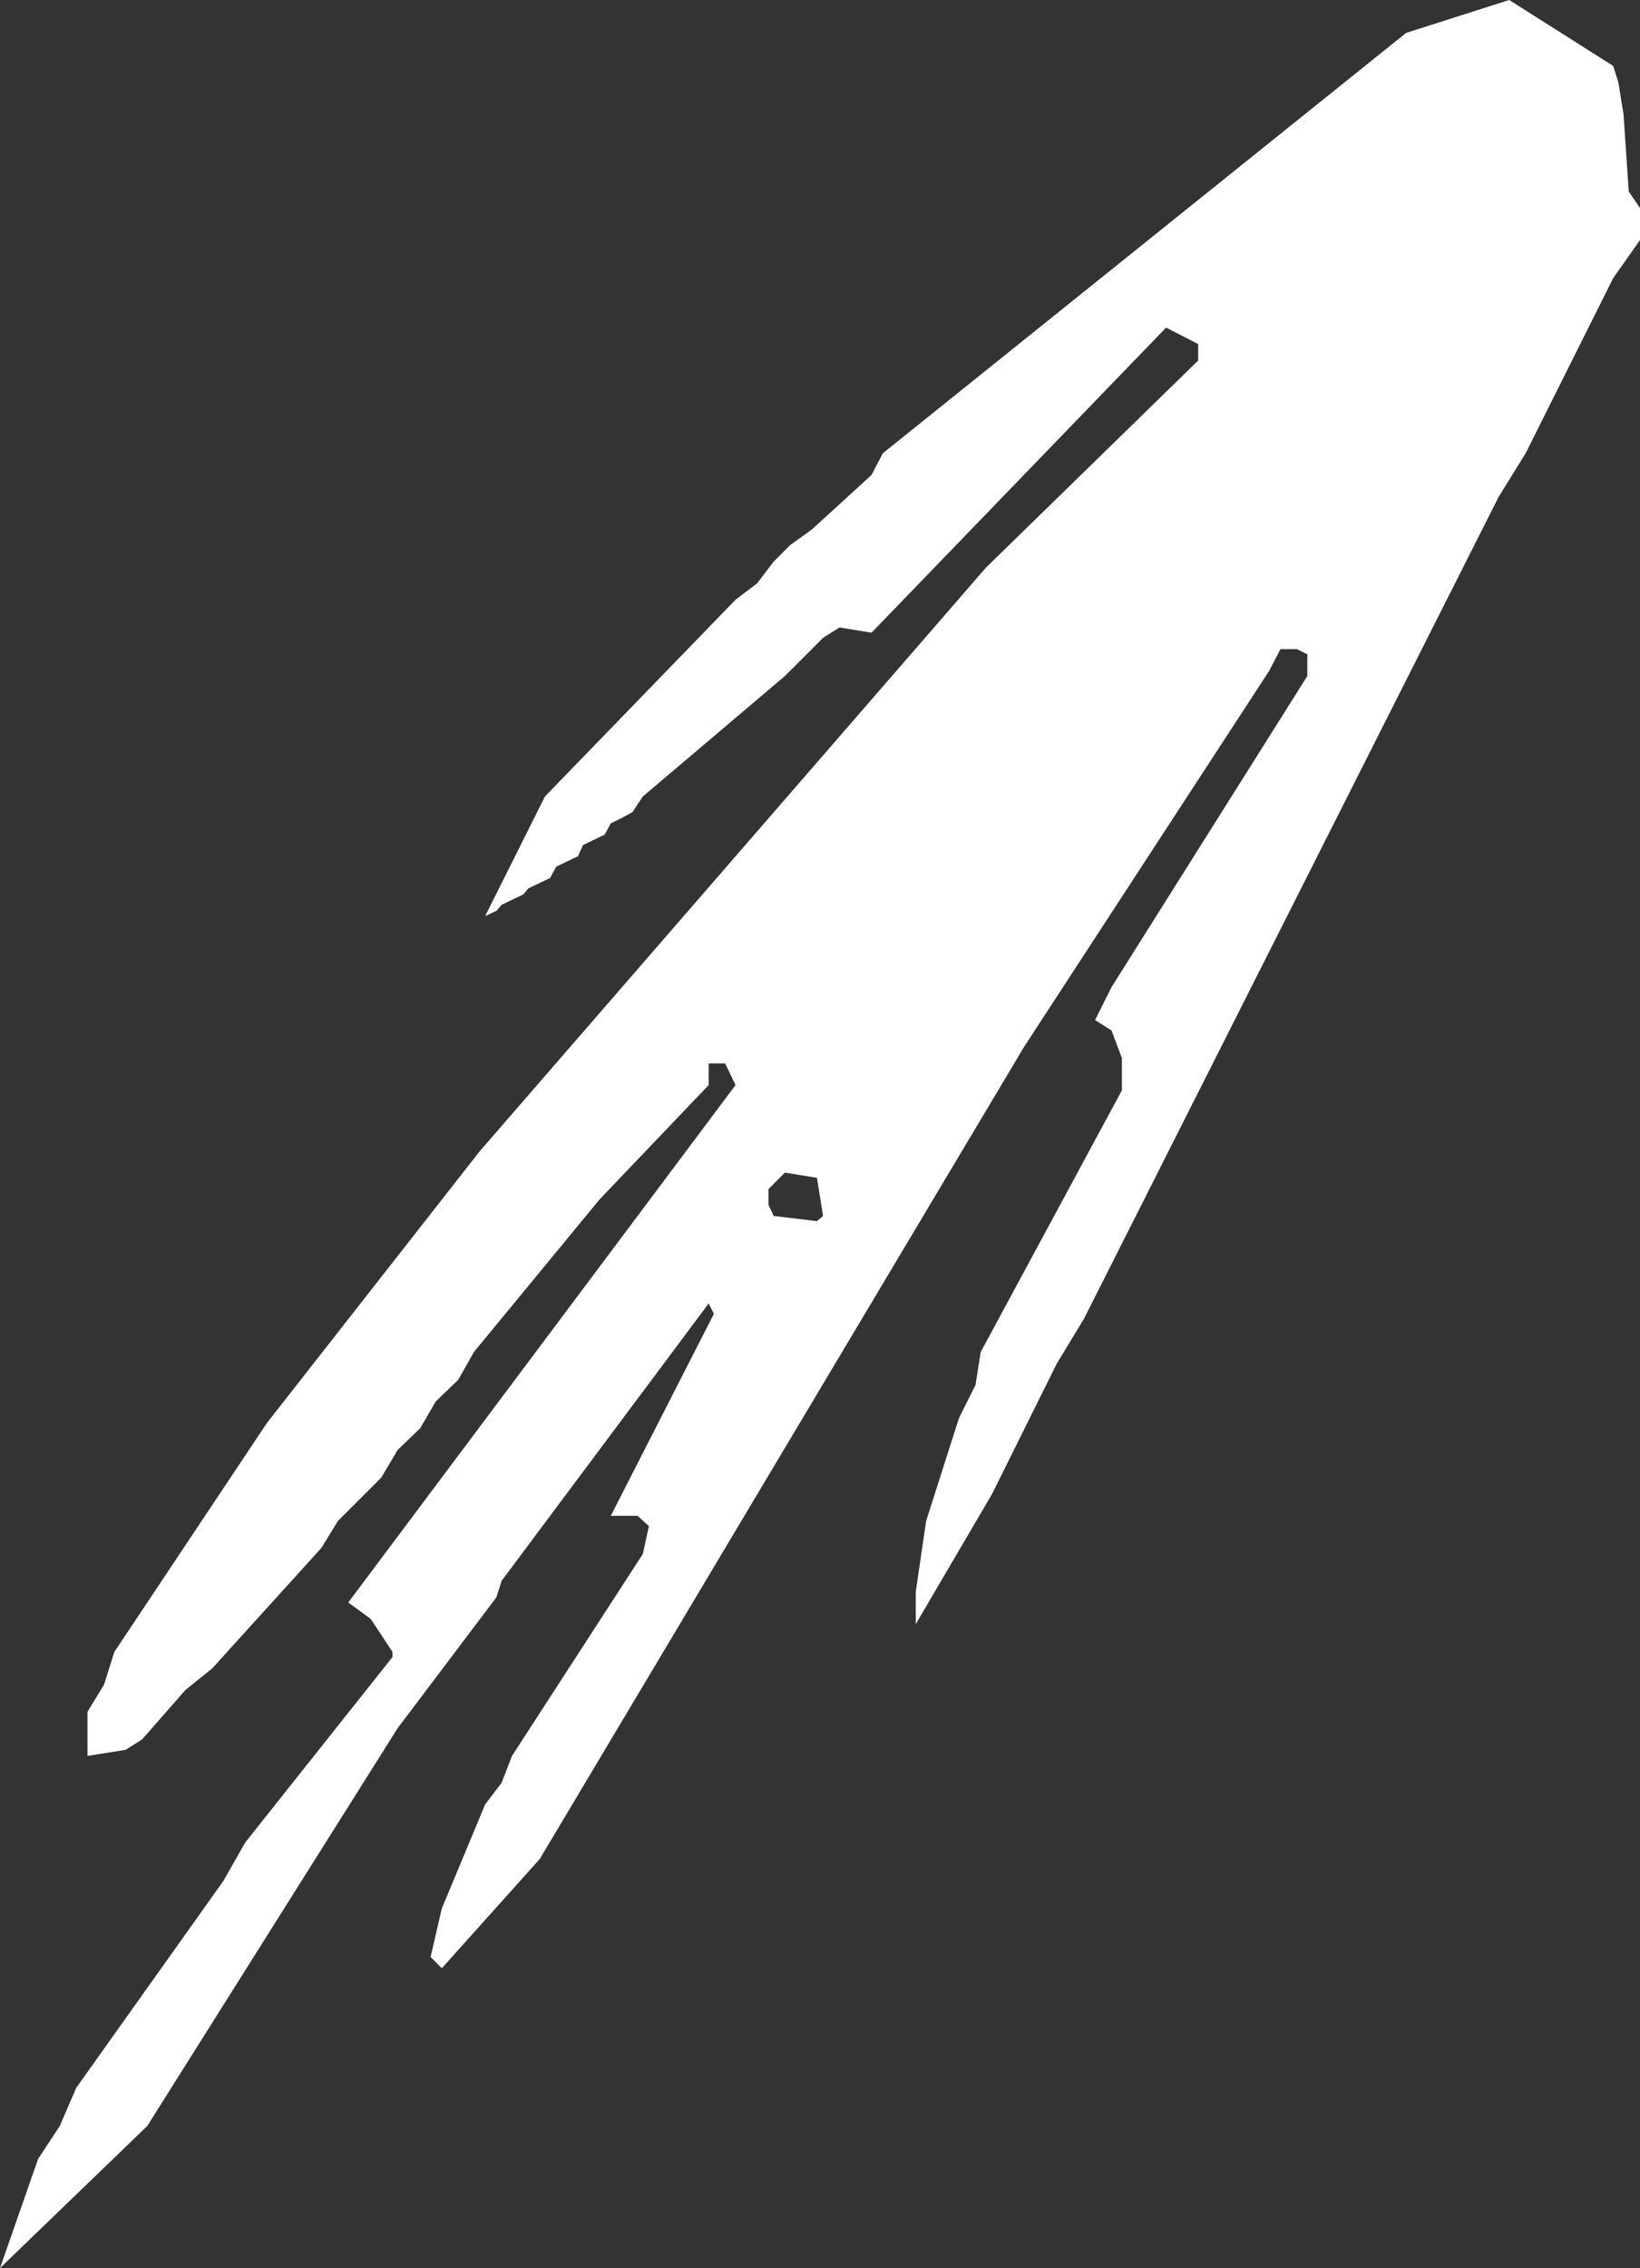 <?xml version="1.0" encoding="UTF-8" standalone="no"?>
<svg xmlns:xlink="http://www.w3.org/1999/xlink" height="130.85px" width="94.65px" xmlns="http://www.w3.org/2000/svg">
  <rect width="100%" height="100%" fill="#333333" stroke="none"/>
  <g transform="matrix(1.0, 0.0, 0.0, 1.0, 0.0, 0.0)">
    <path d="M94.65 12.0 L94.65 13.85 93.1 16.05 88.05 26.15 86.5 28.65 62.55 76.1 61.0 78.65 57.25 86.2 52.85 93.7 52.85 91.85 53.45 87.75 55.35 81.8 56.3 79.9 56.6 78.0 64.75 62.9 64.75 61.05 64.15 59.45 63.2 58.85 64.15 56.95 75.45 39.0 75.45 37.75 74.85 37.45 73.9 37.45 73.25 38.7 59.1 60.4 31.15 107.25 25.5 113.55 24.85 112.9 25.5 110.1 28.0 104.1 28.95 102.85 29.55 101.3 37.1 89.65 37.45 88.05 36.8 87.45 35.25 87.45 41.2 75.8 40.9 75.2 28.95 91.2 28.65 92.15 22.95 99.7 8.5 122.65 0.0 130.85 2.2 124.55 3.45 122.65 4.4 120.45 12.9 108.5 14.15 106.3 22.65 95.6 22.65 95.3 21.4 93.4 20.1 92.45 42.45 62.6 41.85 61.35 40.9 61.35 40.9 62.6 34.6 69.2 27.35 78.0 26.45 79.6 25.15 80.85 24.25 82.4 22.95 83.65 22.0 85.25 19.5 87.75 18.55 89.3 12.25 96.25 10.7 97.5 8.2 100.35 7.25 100.95 5.05 101.3 5.05 98.75 6.0 97.2 6.6 95.3 15.4 82.1 27.7 66.4 56.9 32.75 69.15 20.8 69.15 19.85 67.3 18.9 50.3 36.5 48.45 36.2 47.5 36.8 45.3 39.0 37.1 45.95 36.5 46.85 Q35.9 47.2 35.25 47.5 L34.9 48.15 33.65 48.75 33.35 49.4 32.1 50.0 31.75 50.65 30.5 51.25 30.2 51.6 28.95 52.2 28.65 52.55 28.0 52.85 31.45 45.95 42.45 34.6 43.7 33.65 44.65 32.4 45.6 31.45 46.85 30.55 50.3 27.4 50.95 26.15 81.15 1.9 87.1 0.0 93.1 3.8 93.4 4.75 93.7 6.6 94.0 11.05 94.65 12.0 M45.3 67.65 L44.35 68.6 44.35 69.5 44.65 70.15 47.15 70.45 47.5 70.15 47.15 67.95 45.3 67.65" fill="#ffffff" fill-rule="evenodd" stroke="none"/>
  </g>
</svg>
